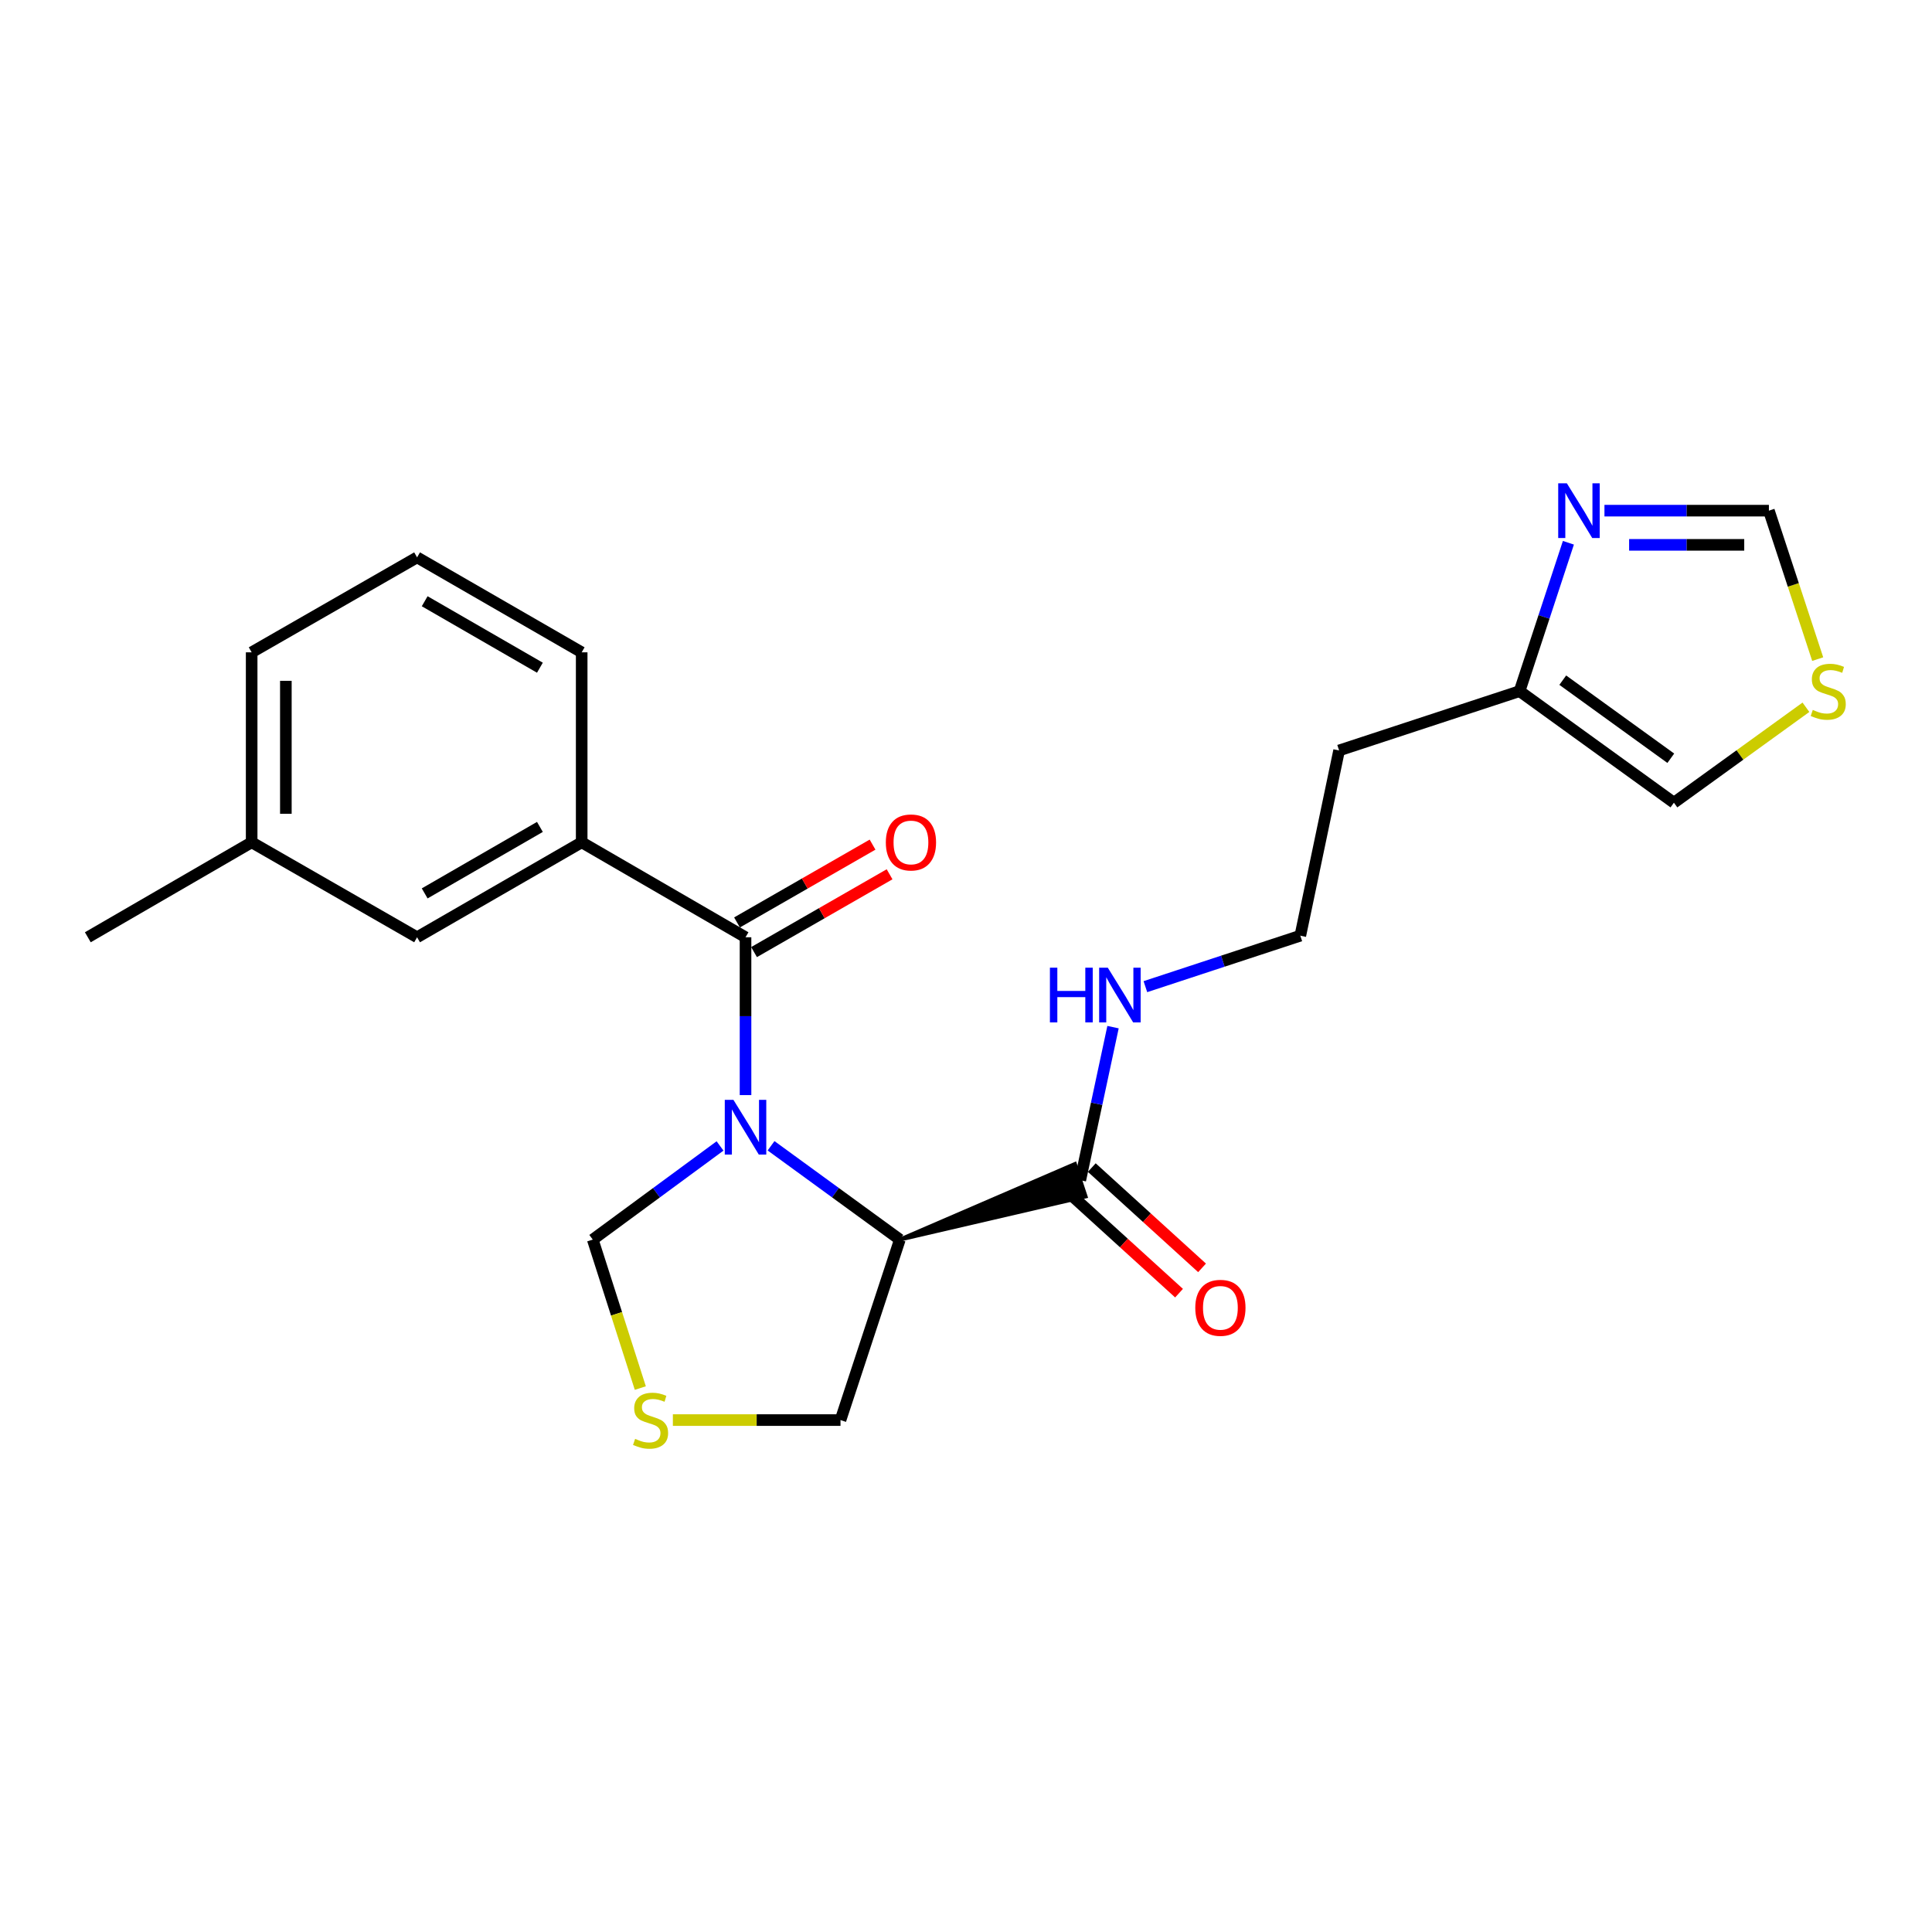 <?xml version='1.0' encoding='iso-8859-1'?>
<svg version='1.1' baseProfile='full'
              xmlns='http://www.w3.org/2000/svg'
                      xmlns:rdkit='http://www.rdkit.org/xml'
                      xmlns:xlink='http://www.w3.org/1999/xlink'
                  xml:space='preserve'
width='1000px' height='1000px' viewBox='0 0 1000 1000'>
<!-- END OF HEADER -->
<rect style='opacity:1.0;fill:#FFFFFF;stroke:none' width='1000' height='1000' x='0' y='0'> </rect>
<path class='bond-0' d='M 385.884,566.818 L 385.884,525.973' style='fill:none;fill-rule:evenodd;stroke:#0000FF;stroke-width:6px;stroke-linecap:butt;stroke-linejoin:miter;stroke-opacity:1' />
<path class='bond-0' d='M 385.884,525.973 L 385.884,485.129' style='fill:none;fill-rule:evenodd;stroke:#000000;stroke-width:6px;stroke-linecap:butt;stroke-linejoin:miter;stroke-opacity:1' />
<path class='bond-1' d='M 399.095,593.057 L 432.429,617.334' style='fill:none;fill-rule:evenodd;stroke:#0000FF;stroke-width:6px;stroke-linecap:butt;stroke-linejoin:miter;stroke-opacity:1' />
<path class='bond-1' d='M 432.429,617.334 L 465.763,641.611' style='fill:none;fill-rule:evenodd;stroke:#000000;stroke-width:6px;stroke-linecap:butt;stroke-linejoin:miter;stroke-opacity:1' />
<path class='bond-5' d='M 372.69,593.143 L 339.751,617.377' style='fill:none;fill-rule:evenodd;stroke:#0000FF;stroke-width:6px;stroke-linecap:butt;stroke-linejoin:miter;stroke-opacity:1' />
<path class='bond-5' d='M 339.751,617.377 L 306.812,641.611' style='fill:none;fill-rule:evenodd;stroke:#000000;stroke-width:6px;stroke-linecap:butt;stroke-linejoin:miter;stroke-opacity:1' />
<path class='bond-3' d='M 385.884,485.129 L 301.079,435.971' style='fill:none;fill-rule:evenodd;stroke:#000000;stroke-width:6px;stroke-linecap:butt;stroke-linejoin:miter;stroke-opacity:1' />
<path class='bond-10' d='M 390.291,492.804 L 425.367,472.665' style='fill:none;fill-rule:evenodd;stroke:#000000;stroke-width:6px;stroke-linecap:butt;stroke-linejoin:miter;stroke-opacity:1' />
<path class='bond-10' d='M 425.367,472.665 L 460.444,452.527' style='fill:none;fill-rule:evenodd;stroke:#FF0000;stroke-width:6px;stroke-linecap:butt;stroke-linejoin:miter;stroke-opacity:1' />
<path class='bond-10' d='M 381.478,477.454 L 416.554,457.315' style='fill:none;fill-rule:evenodd;stroke:#000000;stroke-width:6px;stroke-linecap:butt;stroke-linejoin:miter;stroke-opacity:1' />
<path class='bond-10' d='M 416.554,457.315 L 451.631,437.176' style='fill:none;fill-rule:evenodd;stroke:#FF0000;stroke-width:6px;stroke-linecap:butt;stroke-linejoin:miter;stroke-opacity:1' />
<path class='bond-2' d='M 465.763,641.611 L 561.919,619.288 L 556.386,602.474 Z' style='fill:#000000;fill-rule:evenodd;fill-opacity:1;stroke:#000000;stroke-width:2px;stroke-linecap:butt;stroke-linejoin:miter;stroke-opacity:1;' />
<path class='bond-15' d='M 465.763,641.611 L 435.042,735.03' style='fill:none;fill-rule:evenodd;stroke:#000000;stroke-width:6px;stroke-linecap:butt;stroke-linejoin:miter;stroke-opacity:1' />
<path class='bond-13' d='M 553.197,617.428 L 581.733,643.383' style='fill:none;fill-rule:evenodd;stroke:#000000;stroke-width:6px;stroke-linecap:butt;stroke-linejoin:miter;stroke-opacity:1' />
<path class='bond-13' d='M 581.733,643.383 L 610.269,669.338' style='fill:none;fill-rule:evenodd;stroke:#FF0000;stroke-width:6px;stroke-linecap:butt;stroke-linejoin:miter;stroke-opacity:1' />
<path class='bond-13' d='M 565.107,604.334 L 593.643,630.289' style='fill:none;fill-rule:evenodd;stroke:#000000;stroke-width:6px;stroke-linecap:butt;stroke-linejoin:miter;stroke-opacity:1' />
<path class='bond-13' d='M 593.643,630.289 L 622.179,656.244' style='fill:none;fill-rule:evenodd;stroke:#FF0000;stroke-width:6px;stroke-linecap:butt;stroke-linejoin:miter;stroke-opacity:1' />
<path class='bond-14' d='M 559.152,610.881 L 567.627,571.262' style='fill:none;fill-rule:evenodd;stroke:#000000;stroke-width:6px;stroke-linecap:butt;stroke-linejoin:miter;stroke-opacity:1' />
<path class='bond-14' d='M 567.627,571.262 L 576.102,531.643' style='fill:none;fill-rule:evenodd;stroke:#0000FF;stroke-width:6px;stroke-linecap:butt;stroke-linejoin:miter;stroke-opacity:1' />
<path class='bond-12' d='M 301.079,435.971 L 215.881,485.129' style='fill:none;fill-rule:evenodd;stroke:#000000;stroke-width:6px;stroke-linecap:butt;stroke-linejoin:miter;stroke-opacity:1' />
<path class='bond-12' d='M 279.453,428.013 L 219.814,462.424' style='fill:none;fill-rule:evenodd;stroke:#000000;stroke-width:6px;stroke-linecap:butt;stroke-linejoin:miter;stroke-opacity:1' />
<path class='bond-19' d='M 301.079,435.971 L 301.079,337.644' style='fill:none;fill-rule:evenodd;stroke:#000000;stroke-width:6px;stroke-linecap:butt;stroke-linejoin:miter;stroke-opacity:1' />
<path class='bond-4' d='M 811.798,280.934 L 799.166,319.334' style='fill:none;fill-rule:evenodd;stroke:#0000FF;stroke-width:6px;stroke-linecap:butt;stroke-linejoin:miter;stroke-opacity:1' />
<path class='bond-4' d='M 799.166,319.334 L 786.535,357.734' style='fill:none;fill-rule:evenodd;stroke:#000000;stroke-width:6px;stroke-linecap:butt;stroke-linejoin:miter;stroke-opacity:1' />
<path class='bond-9' d='M 830.463,264.315 L 873.022,264.315' style='fill:none;fill-rule:evenodd;stroke:#0000FF;stroke-width:6px;stroke-linecap:butt;stroke-linejoin:miter;stroke-opacity:1' />
<path class='bond-9' d='M 873.022,264.315 L 915.581,264.315' style='fill:none;fill-rule:evenodd;stroke:#000000;stroke-width:6px;stroke-linecap:butt;stroke-linejoin:miter;stroke-opacity:1' />
<path class='bond-9' d='M 843.231,282.016 L 873.022,282.016' style='fill:none;fill-rule:evenodd;stroke:#0000FF;stroke-width:6px;stroke-linecap:butt;stroke-linejoin:miter;stroke-opacity:1' />
<path class='bond-9' d='M 873.022,282.016 L 902.813,282.016' style='fill:none;fill-rule:evenodd;stroke:#000000;stroke-width:6px;stroke-linecap:butt;stroke-linejoin:miter;stroke-opacity:1' />
<path class='bond-7' d='M 306.812,641.611 L 319.12,680.034' style='fill:none;fill-rule:evenodd;stroke:#000000;stroke-width:6px;stroke-linecap:butt;stroke-linejoin:miter;stroke-opacity:1' />
<path class='bond-7' d='M 319.12,680.034 L 331.427,718.458' style='fill:none;fill-rule:evenodd;stroke:#CCCC00;stroke-width:6px;stroke-linecap:butt;stroke-linejoin:miter;stroke-opacity:1' />
<path class='bond-6' d='M 786.535,357.734 L 693.116,388.435' style='fill:none;fill-rule:evenodd;stroke:#000000;stroke-width:6px;stroke-linecap:butt;stroke-linejoin:miter;stroke-opacity:1' />
<path class='bond-11' d='M 786.535,357.734 L 866.413,415.477' style='fill:none;fill-rule:evenodd;stroke:#000000;stroke-width:6px;stroke-linecap:butt;stroke-linejoin:miter;stroke-opacity:1' />
<path class='bond-11' d='M 808.886,352.051 L 864.801,392.471' style='fill:none;fill-rule:evenodd;stroke:#000000;stroke-width:6px;stroke-linecap:butt;stroke-linejoin:miter;stroke-opacity:1' />
<path class='bond-23' d='M 348.273,735.03 L 391.658,735.03' style='fill:none;fill-rule:evenodd;stroke:#CCCC00;stroke-width:6px;stroke-linecap:butt;stroke-linejoin:miter;stroke-opacity:1' />
<path class='bond-23' d='M 391.658,735.03 L 435.042,735.03' style='fill:none;fill-rule:evenodd;stroke:#000000;stroke-width:6px;stroke-linecap:butt;stroke-linejoin:miter;stroke-opacity:1' />
<path class='bond-8' d='M 934.747,366.08 L 900.58,390.778' style='fill:none;fill-rule:evenodd;stroke:#CCCC00;stroke-width:6px;stroke-linecap:butt;stroke-linejoin:miter;stroke-opacity:1' />
<path class='bond-8' d='M 900.58,390.778 L 866.413,415.477' style='fill:none;fill-rule:evenodd;stroke:#000000;stroke-width:6px;stroke-linecap:butt;stroke-linejoin:miter;stroke-opacity:1' />
<path class='bond-25' d='M 940.842,341.156 L 928.211,302.736' style='fill:none;fill-rule:evenodd;stroke:#CCCC00;stroke-width:6px;stroke-linecap:butt;stroke-linejoin:miter;stroke-opacity:1' />
<path class='bond-25' d='M 928.211,302.736 L 915.581,264.315' style='fill:none;fill-rule:evenodd;stroke:#000000;stroke-width:6px;stroke-linecap:butt;stroke-linejoin:miter;stroke-opacity:1' />
<path class='bond-17' d='M 215.881,485.129 L 130.26,435.971' style='fill:none;fill-rule:evenodd;stroke:#000000;stroke-width:6px;stroke-linecap:butt;stroke-linejoin:miter;stroke-opacity:1' />
<path class='bond-18' d='M 592.853,510.691 L 632.949,497.502' style='fill:none;fill-rule:evenodd;stroke:#0000FF;stroke-width:6px;stroke-linecap:butt;stroke-linejoin:miter;stroke-opacity:1' />
<path class='bond-18' d='M 632.949,497.502 L 673.045,484.313' style='fill:none;fill-rule:evenodd;stroke:#000000;stroke-width:6px;stroke-linecap:butt;stroke-linejoin:miter;stroke-opacity:1' />
<path class='bond-16' d='M 693.116,388.435 L 673.045,484.313' style='fill:none;fill-rule:evenodd;stroke:#000000;stroke-width:6px;stroke-linecap:butt;stroke-linejoin:miter;stroke-opacity:1' />
<path class='bond-22' d='M 130.26,435.971 L 45.455,485.129' style='fill:none;fill-rule:evenodd;stroke:#000000;stroke-width:6px;stroke-linecap:butt;stroke-linejoin:miter;stroke-opacity:1' />
<path class='bond-24' d='M 130.26,435.971 L 130.26,337.644' style='fill:none;fill-rule:evenodd;stroke:#000000;stroke-width:6px;stroke-linecap:butt;stroke-linejoin:miter;stroke-opacity:1' />
<path class='bond-24' d='M 147.96,421.222 L 147.96,352.393' style='fill:none;fill-rule:evenodd;stroke:#000000;stroke-width:6px;stroke-linecap:butt;stroke-linejoin:miter;stroke-opacity:1' />
<path class='bond-20' d='M 301.079,337.644 L 215.881,288.496' style='fill:none;fill-rule:evenodd;stroke:#000000;stroke-width:6px;stroke-linecap:butt;stroke-linejoin:miter;stroke-opacity:1' />
<path class='bond-20' d='M 279.455,345.604 L 219.816,311.201' style='fill:none;fill-rule:evenodd;stroke:#000000;stroke-width:6px;stroke-linecap:butt;stroke-linejoin:miter;stroke-opacity:1' />
<path class='bond-21' d='M 215.881,288.496 L 130.26,337.644' style='fill:none;fill-rule:evenodd;stroke:#000000;stroke-width:6px;stroke-linecap:butt;stroke-linejoin:miter;stroke-opacity:1' />
<path  class='atom-0' d='M 379.624 569.275
L 388.904 584.275
Q 389.824 585.755, 391.304 588.435
Q 392.784 591.115, 392.864 591.275
L 392.864 569.275
L 396.624 569.275
L 396.624 597.595
L 392.744 597.595
L 382.784 581.195
Q 381.624 579.275, 380.384 577.075
Q 379.184 574.875, 378.824 574.195
L 378.824 597.595
L 375.144 597.595
L 375.144 569.275
L 379.624 569.275
' fill='#0000FF'/>
<path  class='atom-5' d='M 811.005 250.155
L 820.285 265.155
Q 821.205 266.635, 822.685 269.315
Q 824.165 271.995, 824.245 272.155
L 824.245 250.155
L 828.005 250.155
L 828.005 278.475
L 824.125 278.475
L 814.165 262.075
Q 813.005 260.155, 811.765 257.955
Q 810.565 255.755, 810.205 255.075
L 810.205 278.475
L 806.525 278.475
L 806.525 250.155
L 811.005 250.155
' fill='#0000FF'/>
<path  class='atom-8' d='M 328.736 744.75
Q 329.056 744.87, 330.376 745.43
Q 331.696 745.99, 333.136 746.35
Q 334.616 746.67, 336.056 746.67
Q 338.736 746.67, 340.296 745.39
Q 341.856 744.07, 341.856 741.79
Q 341.856 740.23, 341.056 739.27
Q 340.296 738.31, 339.096 737.79
Q 337.896 737.27, 335.896 736.67
Q 333.376 735.91, 331.856 735.19
Q 330.376 734.47, 329.296 732.95
Q 328.256 731.43, 328.256 728.87
Q 328.256 725.31, 330.656 723.11
Q 333.096 720.91, 337.896 720.91
Q 341.176 720.91, 344.896 722.47
L 343.976 725.55
Q 340.576 724.15, 338.016 724.15
Q 335.256 724.15, 333.736 725.31
Q 332.216 726.43, 332.256 728.39
Q 332.256 729.91, 333.016 730.83
Q 333.816 731.75, 334.936 732.27
Q 336.096 732.79, 338.016 733.39
Q 340.576 734.19, 342.096 734.99
Q 343.616 735.79, 344.696 737.43
Q 345.816 739.03, 345.816 741.79
Q 345.816 745.71, 343.176 747.83
Q 340.576 749.91, 336.216 749.91
Q 333.696 749.91, 331.776 749.35
Q 329.896 748.83, 327.656 747.91
L 328.736 744.75
' fill='#CCCC00'/>
<path  class='atom-9' d='M 938.292 367.454
Q 938.612 367.574, 939.932 368.134
Q 941.252 368.694, 942.692 369.054
Q 944.172 369.374, 945.612 369.374
Q 948.292 369.374, 949.852 368.094
Q 951.412 366.774, 951.412 364.494
Q 951.412 362.934, 950.612 361.974
Q 949.852 361.014, 948.652 360.494
Q 947.452 359.974, 945.452 359.374
Q 942.932 358.614, 941.412 357.894
Q 939.932 357.174, 938.852 355.654
Q 937.812 354.134, 937.812 351.574
Q 937.812 348.014, 940.212 345.814
Q 942.652 343.614, 947.452 343.614
Q 950.732 343.614, 954.452 345.174
L 953.532 348.254
Q 950.132 346.854, 947.572 346.854
Q 944.812 346.854, 943.292 348.014
Q 941.772 349.134, 941.812 351.094
Q 941.812 352.614, 942.572 353.534
Q 943.372 354.454, 944.492 354.974
Q 945.652 355.494, 947.572 356.094
Q 950.132 356.894, 951.652 357.694
Q 953.172 358.494, 954.252 360.134
Q 955.372 361.734, 955.372 364.494
Q 955.372 368.414, 952.732 370.534
Q 950.132 372.614, 945.772 372.614
Q 943.252 372.614, 941.332 372.054
Q 939.452 371.534, 937.212 370.614
L 938.292 367.454
' fill='#CCCC00'/>
<path  class='atom-11' d='M 458.505 436.051
Q 458.505 429.251, 461.865 425.451
Q 465.225 421.651, 471.505 421.651
Q 477.785 421.651, 481.145 425.451
Q 484.505 429.251, 484.505 436.051
Q 484.505 442.931, 481.105 446.851
Q 477.705 450.731, 471.505 450.731
Q 465.265 450.731, 461.865 446.851
Q 458.505 442.971, 458.505 436.051
M 471.505 447.531
Q 475.825 447.531, 478.145 444.651
Q 480.505 441.731, 480.505 436.051
Q 480.505 430.491, 478.145 427.691
Q 475.825 424.851, 471.505 424.851
Q 467.185 424.851, 464.825 427.651
Q 462.505 430.451, 462.505 436.051
Q 462.505 441.771, 464.825 444.651
Q 467.185 447.531, 471.505 447.531
' fill='#FF0000'/>
<path  class='atom-14' d='M 618.675 676.925
Q 618.675 670.125, 622.035 666.325
Q 625.395 662.525, 631.675 662.525
Q 637.955 662.525, 641.315 666.325
Q 644.675 670.125, 644.675 676.925
Q 644.675 683.805, 641.275 687.725
Q 637.875 691.605, 631.675 691.605
Q 625.435 691.605, 622.035 687.725
Q 618.675 683.845, 618.675 676.925
M 631.675 688.405
Q 635.995 688.405, 638.315 685.525
Q 640.675 682.605, 640.675 676.925
Q 640.675 671.365, 638.315 668.565
Q 635.995 665.725, 631.675 665.725
Q 627.355 665.725, 624.995 668.525
Q 622.675 671.325, 622.675 676.925
Q 622.675 682.645, 624.995 685.525
Q 627.355 688.405, 631.675 688.405
' fill='#FF0000'/>
<path  class='atom-15' d='M 543.435 500.873
L 547.275 500.873
L 547.275 512.913
L 561.755 512.913
L 561.755 500.873
L 565.595 500.873
L 565.595 529.193
L 561.755 529.193
L 561.755 516.113
L 547.275 516.113
L 547.275 529.193
L 543.435 529.193
L 543.435 500.873
' fill='#0000FF'/>
<path  class='atom-15' d='M 573.395 500.873
L 582.675 515.873
Q 583.595 517.353, 585.075 520.033
Q 586.555 522.713, 586.635 522.873
L 586.635 500.873
L 590.395 500.873
L 590.395 529.193
L 586.515 529.193
L 576.555 512.793
Q 575.395 510.873, 574.155 508.673
Q 572.955 506.473, 572.595 505.793
L 572.595 529.193
L 568.915 529.193
L 568.915 500.873
L 573.395 500.873
' fill='#0000FF'/>
</svg>
